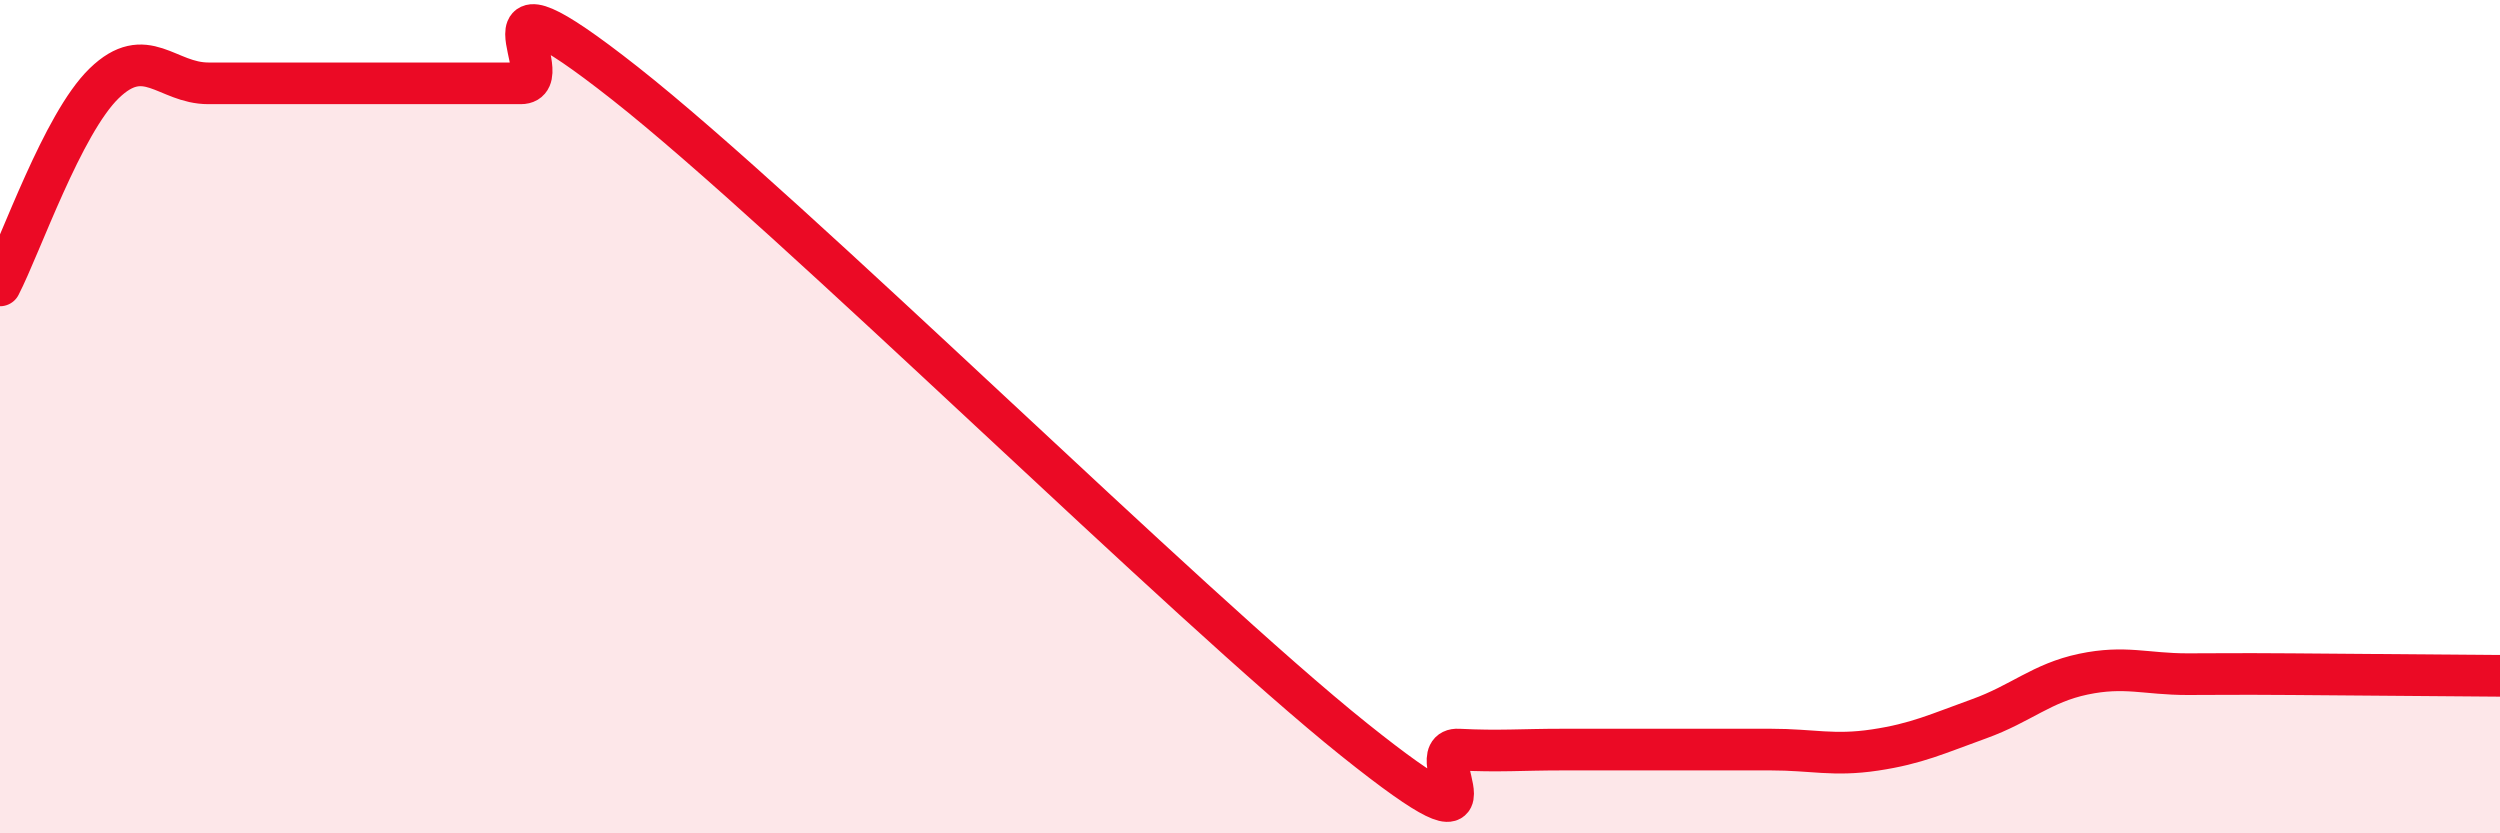 
    <svg width="60" height="20" viewBox="0 0 60 20" xmlns="http://www.w3.org/2000/svg">
      <path
        d="M 0,6.85 C 0.5,5.88 1.5,2.97 2.5,2 C 3.5,1.03 4,2 5,2 C 6,2 6.5,2 7.5,2 C 8.5,2 9,2 10,2 C 11,2 11.5,2 12.5,2 C 13.5,2 11,-1.15 15,2 C 19,5.15 28.5,14.55 32.5,17.75 C 36.5,20.95 34,17.94 35,17.99 C 36,18.04 36.5,17.99 37.5,17.99 C 38.5,17.99 39,17.99 40,17.99 C 41,17.99 41.5,17.99 42.5,17.99 C 43.5,17.99 44,18.15 45,18 C 46,17.85 46.5,17.61 47.5,17.25 C 48.5,16.89 49,16.39 50,16.18 C 51,15.97 51.5,16.18 52.5,16.18 C 53.5,16.18 53.5,16.17 55,16.18 C 56.5,16.19 59,16.21 60,16.22L60 20L0 20Z"
        fill="#EB0A25"
        opacity="0.1"
        stroke-linecap="round"
        stroke-linejoin="round"
      />
      <path
        d="M 0,6.85 C 0.5,5.88 1.5,2.97 2.5,2 C 3.5,1.03 4,2 5,2 C 6,2 6.5,2 7.5,2 C 8.5,2 9,2 10,2 C 11,2 11.5,2 12.5,2 C 13.5,2 11,-1.15 15,2 C 19,5.15 28.5,14.55 32.5,17.75 C 36.5,20.95 34,17.94 35,17.99 C 36,18.04 36.5,17.99 37.5,17.99 C 38.5,17.99 39,17.99 40,17.99 C 41,17.99 41.5,17.99 42.5,17.99 C 43.5,17.99 44,18.15 45,18 C 46,17.85 46.5,17.61 47.5,17.25 C 48.5,16.89 49,16.39 50,16.18 C 51,15.97 51.5,16.18 52.5,16.18 C 53.5,16.18 53.5,16.17 55,16.18 C 56.5,16.19 59,16.21 60,16.22"
        stroke="#EB0A25"
        stroke-width="1"
        fill="none"
        stroke-linecap="round"
        stroke-linejoin="round"
      />
    </svg>
  